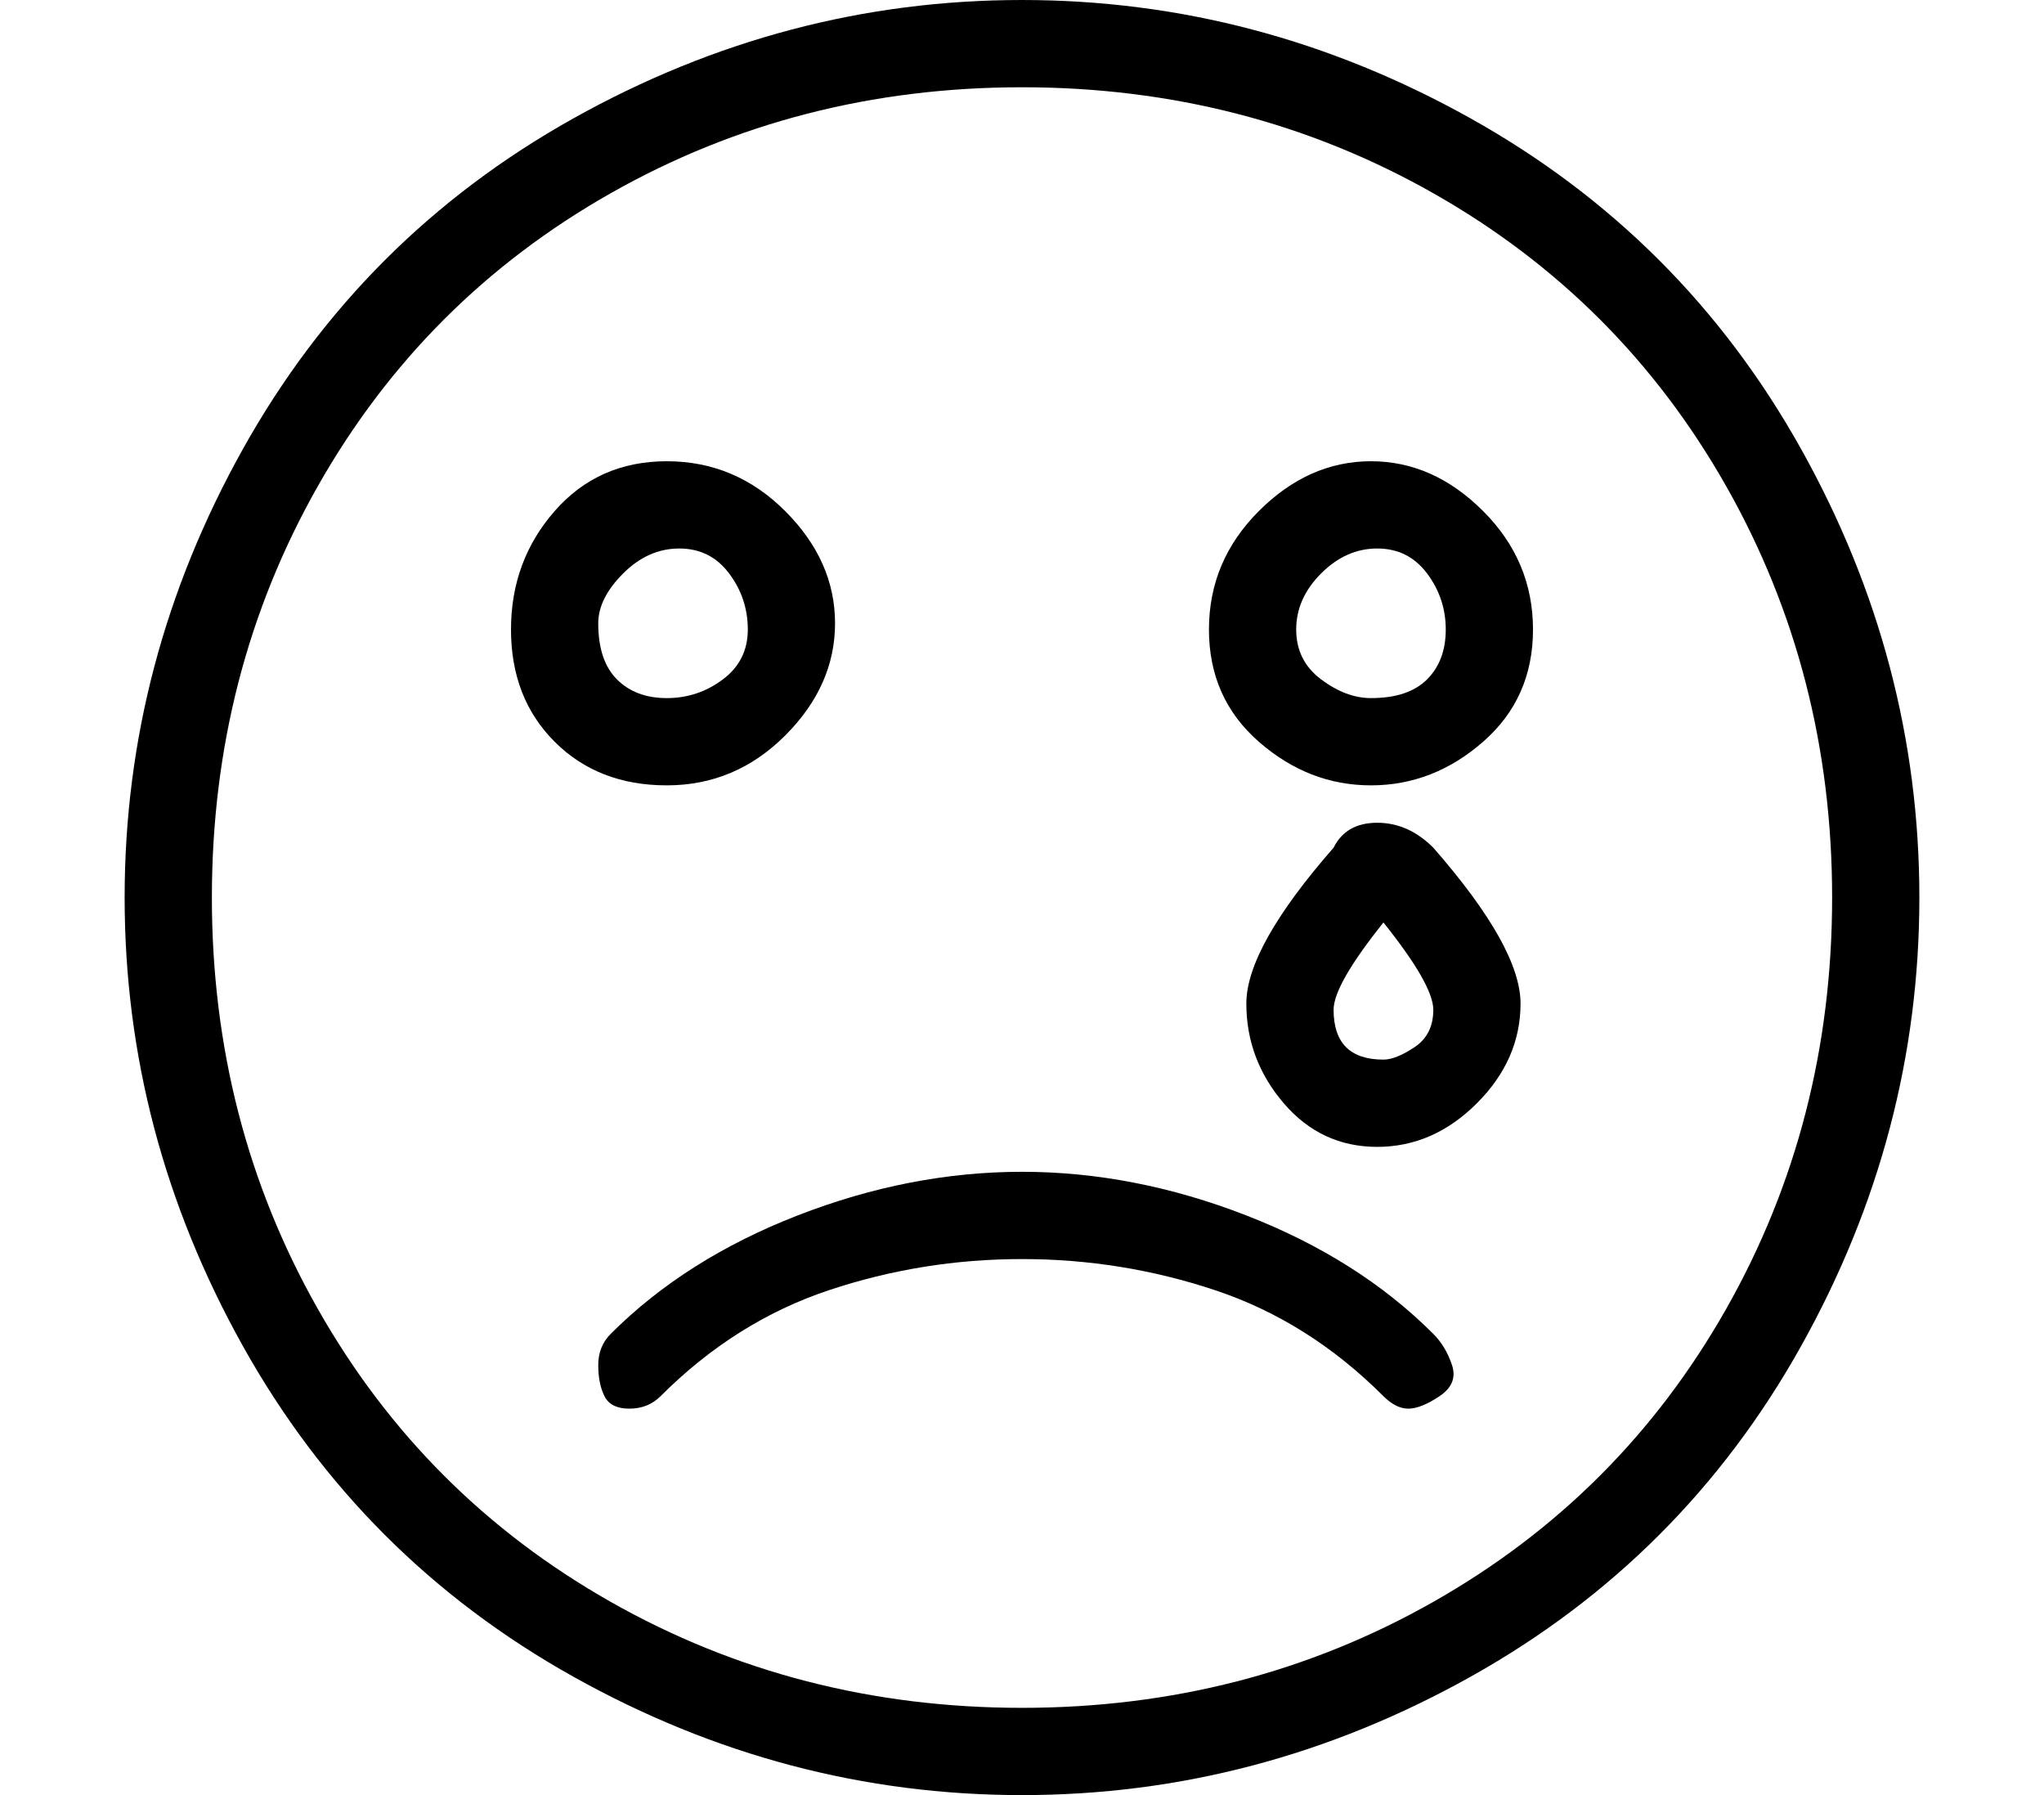 <?xml version="1.0" standalone="no"?>
<!DOCTYPE svg PUBLIC "-//W3C//DTD SVG 1.1//EN" "http://www.w3.org/Graphics/SVG/1.1/DTD/svg11.dtd" >
<svg xmlns="http://www.w3.org/2000/svg" xmlns:xlink="http://www.w3.org/1999/xlink" version="1.1" viewBox="-10 0 164 144">
   <path fill="currentColor"
d="M97 68q-7 8 -7 12.5t3 8t7.5 3.5t8 -3.5t3.5 -8t-7 -12.5q-2 -2 -4.5 -2t-3.5 2zM101 85q-2 0 -3 -1t-1 -3t4 -7q4 5 4 7t-1.5 3t-2.5 1zM72 0q-19 0 -36 9.5t-26.5 26.5t-9.5 36t9.5 36t26.5 26.5t36 9.5t36 -9.5t26.5 -26.5t9.5 -36t-9.5 -36t-26.5 -26.5t-36 -9.5z
M72 137q-18 0 -33 -8.5t-23.5 -23.5t-8.5 -33t8.5 -33t23.5 -23.5t33 -8.5t33 8.5t23.5 23.5t8.5 33t-8.5 33t-23.5 23.5t-33 8.5zM72 94q-9 0 -18 3.5t-15 9.5q-1 1 -1 2.5t0.5 2.5t2 1t2.5 -1q6 -6 13.5 -8.5t15.5 -2.5t15.5 2.5t13.5 8.5q1 1 2 1t2.5 -1t1 -2.5
t-1.5 -2.5q-6 -6 -15 -9.5t-18 -3.5zM57 50q0 -5 -4 -9t-9.5 -4t-9 4t-3.5 9.5t3.5 9t9 3.5t9.5 -4t4 -9zM38 50q0 -2 2 -4t4.5 -2t4 2t1.5 4.5t-2 4t-4.5 1.5t-4 -1.5t-1.5 -4.5zM100 37q-5 0 -9 4t-4 9.5t4 9t9 3.5t9 -3.5t4 -9t-4 -9.5t-9 -4zM100 56q-2 0 -4 -1.5t-2 -4
t2 -4.5t4.5 -2t4 2t1.5 4.5t-1.5 4t-4.5 1.5z" />
</svg>
